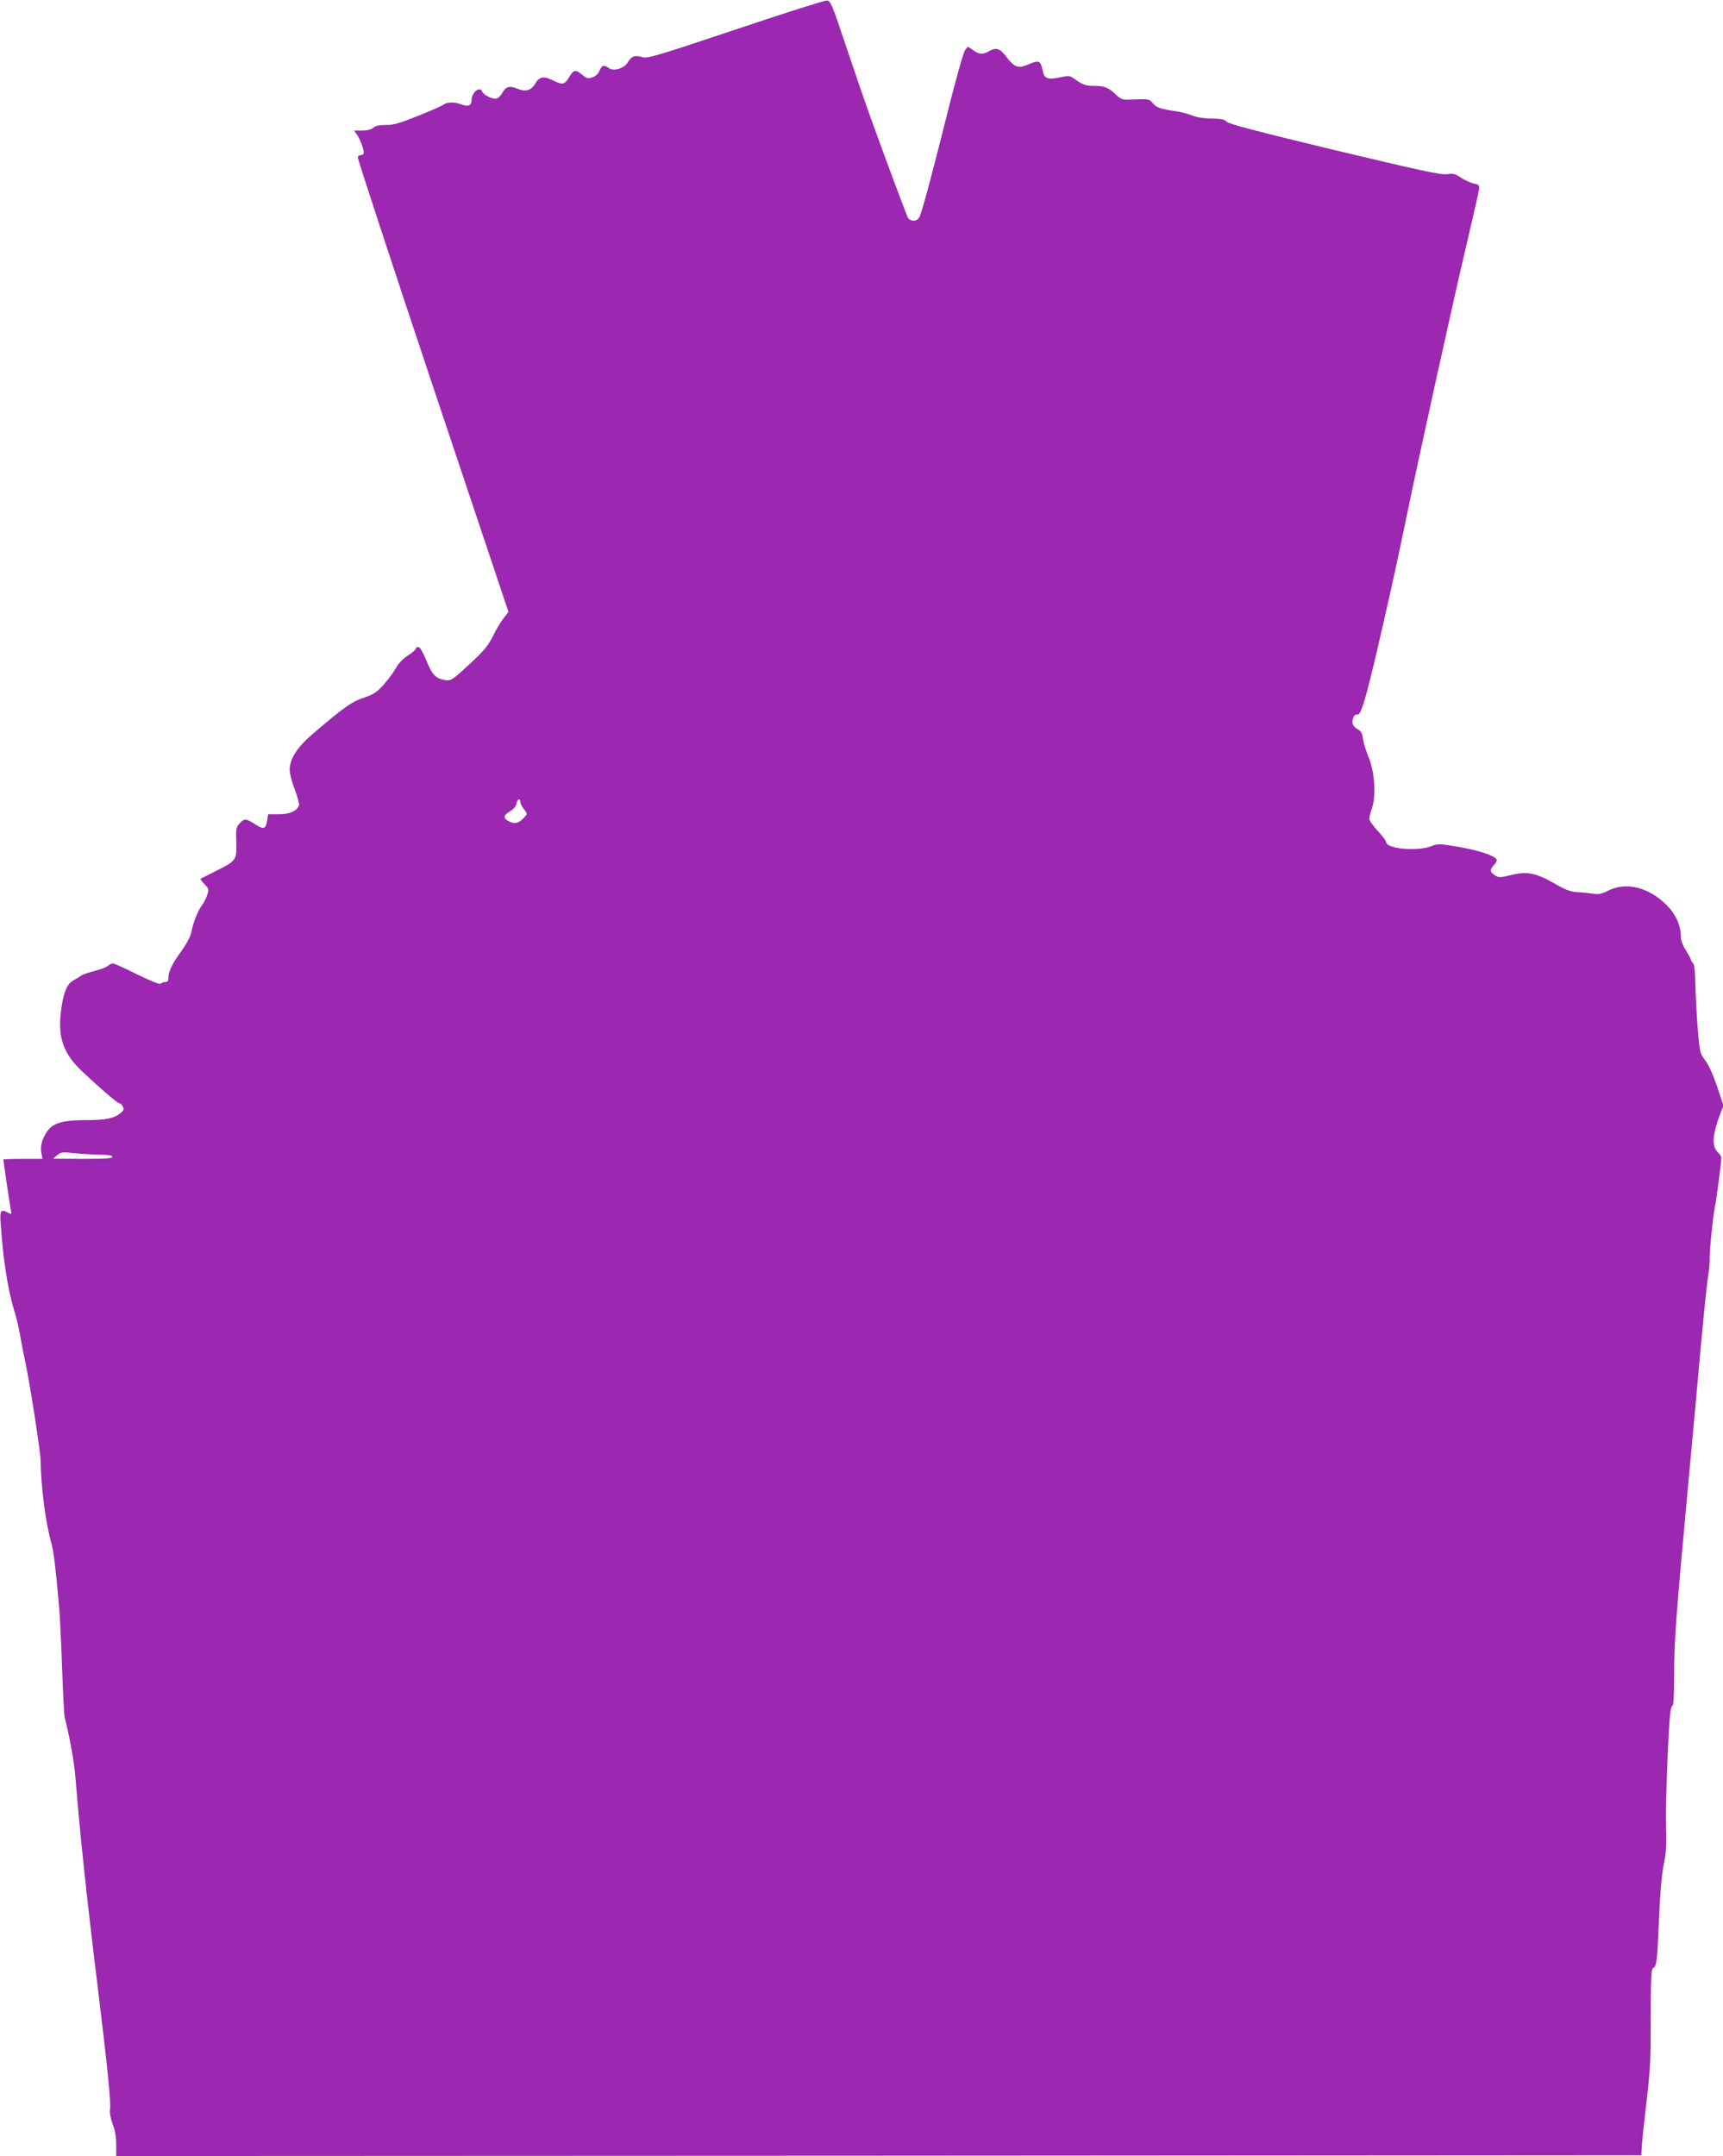 <?xml version="1.0" standalone="no"?>
<!DOCTYPE svg PUBLIC "-//W3C//DTD SVG 20010904//EN"
 "http://www.w3.org/TR/2001/REC-SVG-20010904/DTD/svg10.dtd">
<svg version="1.0" xmlns="http://www.w3.org/2000/svg"
 width="1023pt" height="1280pt" viewBox="0 0 1023 1280"
 preserveAspectRatio="xMidYMid meet">
<g transform="translate(0,1280) scale(0.1,-0.1)"
fill="#9c27b0" stroke="none">
<path d="M4365 12624 c-472 -158 -523 -173 -552 -163 -42 13 -64 6 -84 -29
-21 -37 -83 -57 -113 -37 -30 22 -42 19 -56 -14 -7 -18 -24 -34 -42 -40 -26
-9 -34 -8 -60 14 -39 33 -52 32 -77 -10 -27 -47 -41 -50 -90 -26 -60 31 -88
28 -112 -14 -26 -43 -57 -52 -109 -31 -47 19 -68 12 -89 -28 -8 -14 -22 -28
-32 -31 -21 -7 -78 20 -86 41 -13 35 -63 -4 -63 -50 0 -33 -21 -42 -61 -26
-38 16 -86 15 -105 -1 -9 -7 -77 -37 -152 -67 -110 -44 -148 -55 -192 -54 -38
0 -61 -5 -73 -16 -12 -11 -36 -17 -67 -17 l-48 0 18 -25 c18 -27 40 -84 40
-106 0 -8 -7 -14 -15 -14 -9 0 -18 -6 -21 -13 -2 -7 198 -617 445 -1356 l450
-1344 -28 -36 c-16 -20 -45 -68 -64 -107 -29 -58 -55 -89 -132 -160 -114 -106
-117 -108 -160 -100 -50 10 -71 33 -104 116 -17 43 -36 76 -45 78 -9 2 -16 -1
-16 -7 0 -7 -21 -25 -46 -41 -29 -18 -57 -47 -74 -77 -15 -27 -49 -72 -74
-100 -37 -41 -59 -56 -110 -73 -77 -25 -122 -57 -309 -217 -93 -79 -137 -148
-137 -214 0 -21 13 -73 30 -116 16 -42 28 -85 25 -94 -11 -34 -57 -54 -122
-53 l-61 0 -6 -37 c-8 -50 -20 -55 -64 -27 -60 39 -71 41 -98 11 -22 -24 -24
-33 -21 -113 3 -107 -1 -111 -121 -171 -48 -24 -89 -45 -91 -46 -3 -2 8 -16
23 -32 26 -27 27 -32 16 -65 -6 -19 -20 -46 -30 -59 -24 -30 -55 -109 -64
-162 -5 -24 -28 -68 -58 -110 -56 -77 -78 -122 -78 -160 0 -17 -5 -25 -18 -25
-10 0 -22 -4 -28 -10 -6 -6 -57 15 -139 55 -72 36 -136 65 -144 65 -8 0 -22
-6 -30 -14 -9 -8 -45 -22 -81 -31 -36 -9 -71 -21 -78 -27 -7 -6 -27 -18 -44
-27 -41 -20 -64 -79 -77 -194 -17 -150 17 -244 127 -348 115 -108 210 -189
221 -189 6 0 15 -8 20 -19 8 -14 6 -22 -7 -34 -40 -36 -89 -47 -214 -47 -166
-1 -215 -22 -253 -114 -11 -26 -14 -51 -10 -77 l7 -39 -116 0 c-64 0 -116 -2
-116 -4 0 -12 41 -284 45 -304 5 -20 3 -22 -14 -13 -46 25 -53 16 -47 -61 14
-213 42 -392 80 -517 13 -42 28 -105 34 -141 6 -36 20 -108 31 -160 26 -118
92 -540 92 -589 2 -160 30 -373 65 -496 13 -48 24 -138 45 -375 5 -58 13 -224
18 -370 5 -146 12 -274 15 -285 30 -116 58 -272 65 -370 26 -325 67 -711 131
-1230 59 -483 80 -690 73 -730 -3 -18 4 -53 16 -85 14 -36 21 -78 21 -123 l0
-67 4528 2 4527 3 3 50 c1 28 11 124 22 215 30 259 31 282 31 569 0 218 3 273
14 277 21 9 25 43 35 288 6 152 16 264 28 326 15 75 18 123 14 223 -4 117 11
536 24 669 3 32 10 55 15 52 5 -3 9 72 9 178 0 209 10 339 80 1098 28 300 64
694 80 875 17 182 35 362 42 400 6 39 10 84 9 100 -2 43 19 252 30 305 9 40
39 267 39 297 0 7 -8 20 -19 30 -39 37 -35 105 14 234 l18 45 -38 113 c-23 69
-50 129 -70 155 -32 42 -33 48 -45 187 -6 79 -12 197 -14 262 -1 74 -6 121
-14 129 -7 7 -12 15 -12 20 0 4 -13 29 -30 55 -17 26 -30 61 -30 78 0 72 -30
138 -88 195 -105 103 -237 135 -340 84 -40 -20 -61 -25 -90 -20 -20 3 -62 8
-93 9 -45 3 -72 13 -145 55 -108 61 -160 71 -257 46 -62 -15 -69 -15 -92 0
-30 20 -31 33 -4 62 12 12 18 27 15 32 -14 23 -103 52 -219 73 -120 21 -129
21 -170 5 -84 -32 -267 -15 -267 25 0 6 -22 36 -50 66 -27 30 -50 62 -50 72 0
10 7 39 16 64 25 74 16 214 -20 301 -16 39 -31 88 -34 111 -3 32 -10 44 -33
57 -19 11 -29 25 -29 40 0 30 13 50 30 46 24 -6 60 126 190 703 33 147 80 367
105 490 66 322 273 1263 355 1609 38 162 71 306 72 319 3 21 -3 26 -34 32 -20
5 -53 20 -75 35 -32 22 -45 25 -83 20 -36 -5 -163 23 -670 144 -457 110 -628
155 -638 168 -10 13 -29 17 -85 18 -44 0 -90 7 -117 18 -25 10 -70 22 -100 26
-90 13 -114 21 -136 48 -21 25 -21 25 -132 21 -46 -3 -56 1 -85 28 -46 44 -69
53 -129 53 -52 0 -69 6 -122 44 -24 17 -32 18 -81 7 -67 -15 -93 -8 -101 27
-16 74 -22 78 -87 50 -61 -26 -83 -19 -130 42 -40 54 -62 61 -107 35 -35 -20
-57 -18 -92 7 l-31 21 -17 -20 c-9 -12 -54 -171 -100 -354 -87 -349 -153 -598
-170 -636 -12 -29 -55 -31 -70 -4 -10 20 -129 337 -222 596 -28 77 -92 264
-143 415 -85 255 -93 275 -116 277 -13 1 -258 -77 -544 -173z m-1275 -4588 c0
-7 9 -25 21 -40 21 -26 21 -27 3 -47 -31 -35 -53 -42 -84 -29 -44 18 -45 38
-4 62 23 13 37 30 41 49 5 28 23 31 23 5z m-2506 -2091 c54 0 81 -4 83 -12 4
-10 -35 -13 -174 -13 l-178 1 25 21 c23 18 32 20 95 12 39 -4 106 -8 149 -9z"/>
</g>
</svg>
